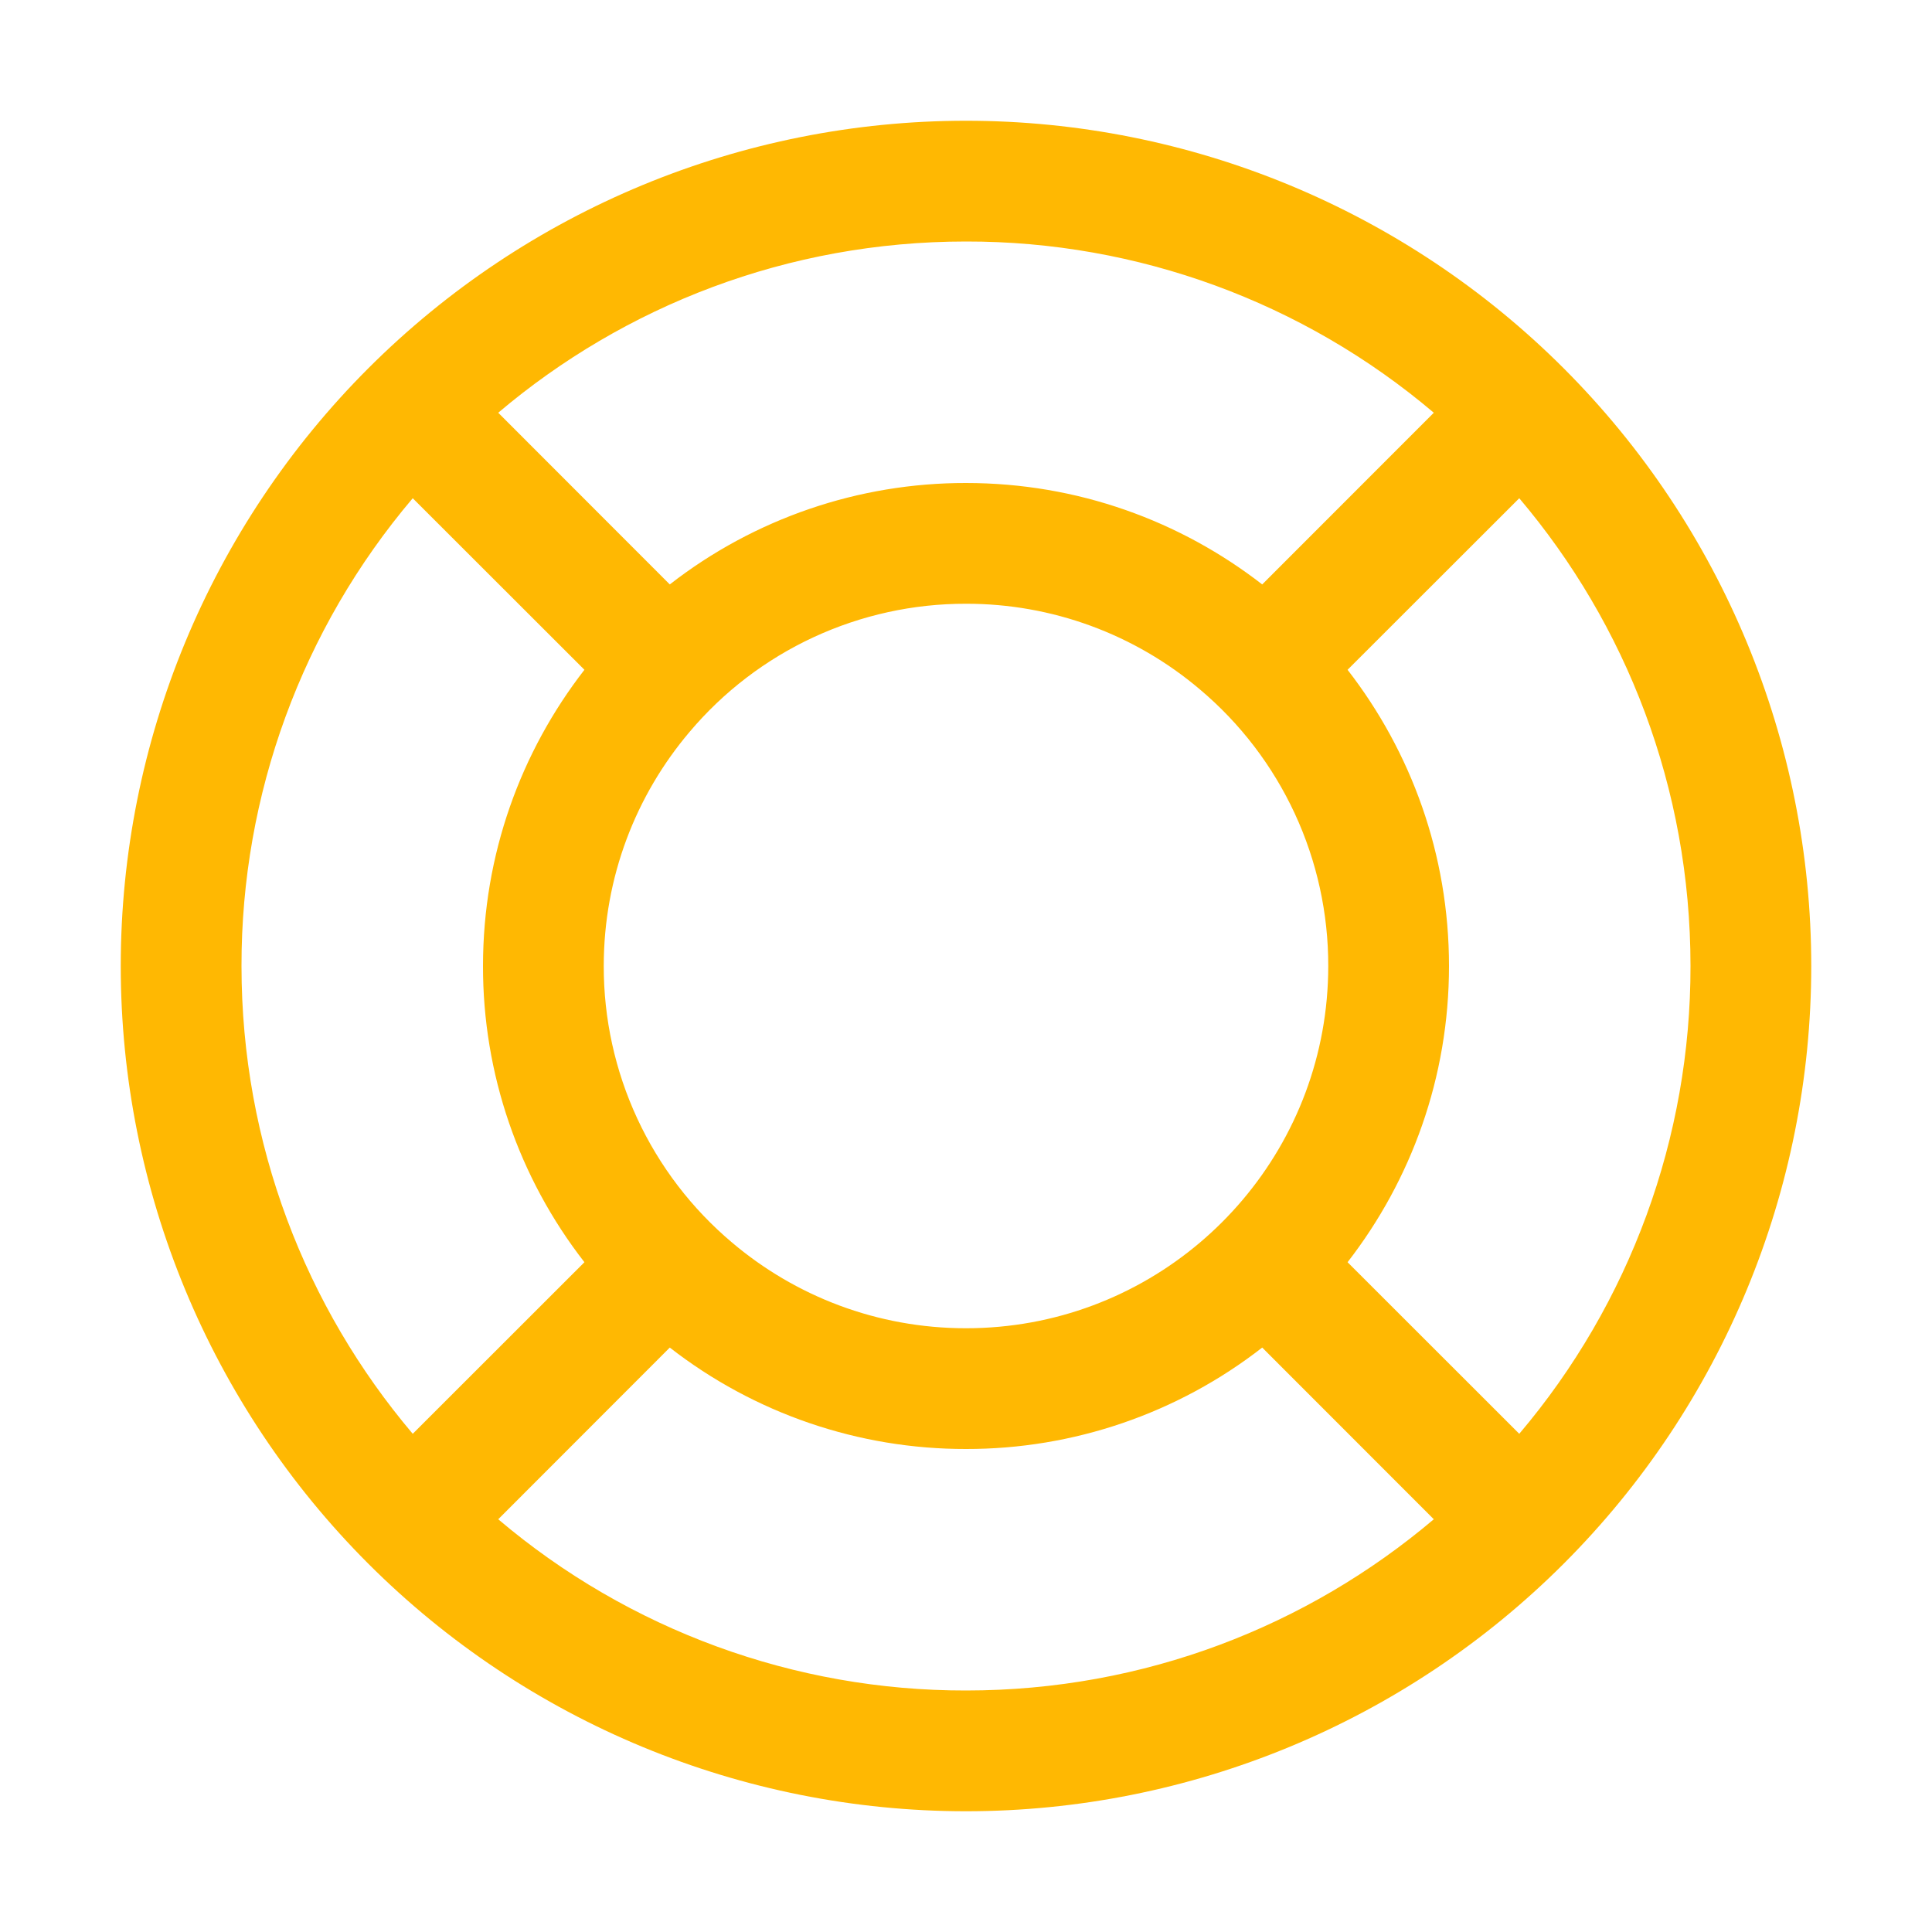 <?xml version="1.0" encoding="UTF-8"?> <svg xmlns="http://www.w3.org/2000/svg" width="60" height="60" viewBox="0 0 60 60" fill="none"> <path d="M44.528 47.182L39.199 41.85C36.57 43.897 33.332 45.005 30 45C26.668 45.005 23.43 43.897 20.801 41.85L15.473 47.182C19.53 50.623 24.68 52.508 30 52.5C35.539 52.5 40.612 50.498 44.528 47.182ZM47.182 44.528C50.623 40.47 52.508 35.32 52.5 30C52.5 24.461 50.498 19.387 47.182 15.473L41.85 20.801C43.822 23.344 45 26.535 45 30C45 33.465 43.822 36.656 41.85 39.199L47.182 44.528ZM44.528 12.818C40.47 9.377 35.32 7.492 30 7.5C24.461 7.5 19.387 9.502 15.473 12.818L20.801 18.15C23.43 16.103 26.668 14.995 30 15C33.465 15 36.656 16.177 39.199 18.15L44.528 12.818ZM12.818 15.473C9.377 19.53 7.492 24.68 7.5 30C7.5 35.539 9.502 40.612 12.818 44.528L18.15 39.199C16.103 36.57 14.995 33.332 15 30C15 26.535 16.177 23.344 18.15 20.801L12.818 15.473ZM37.267 38.587C37.743 38.184 38.184 37.743 38.587 37.267C40.249 35.306 41.25 32.767 41.25 30C41.253 28.365 40.898 26.749 40.21 25.265C39.522 23.782 38.518 22.467 37.267 21.413C35.238 19.69 32.662 18.746 30 18.75C28.365 18.747 26.749 19.102 25.265 19.79C23.782 20.478 22.467 21.482 21.413 22.733C19.751 24.694 18.75 27.233 18.75 30C18.747 31.635 19.102 33.251 19.79 34.735C20.478 36.218 21.482 37.533 22.733 38.587C24.694 40.249 27.233 41.25 30 41.25C32.771 41.25 35.306 40.249 37.267 38.587ZM30 56.25C23.038 56.25 16.361 53.484 11.438 48.562C6.516 43.639 3.75 36.962 3.75 30C3.75 23.038 6.516 16.361 11.438 11.438C16.361 6.516 23.038 3.75 30 3.75C36.962 3.75 43.639 6.516 48.562 11.438C53.484 16.361 56.25 23.038 56.25 30C56.25 36.962 53.484 43.639 48.562 48.562C43.639 53.484 36.962 56.25 30 56.25Z" fill="#FFB802"></path> </svg> 